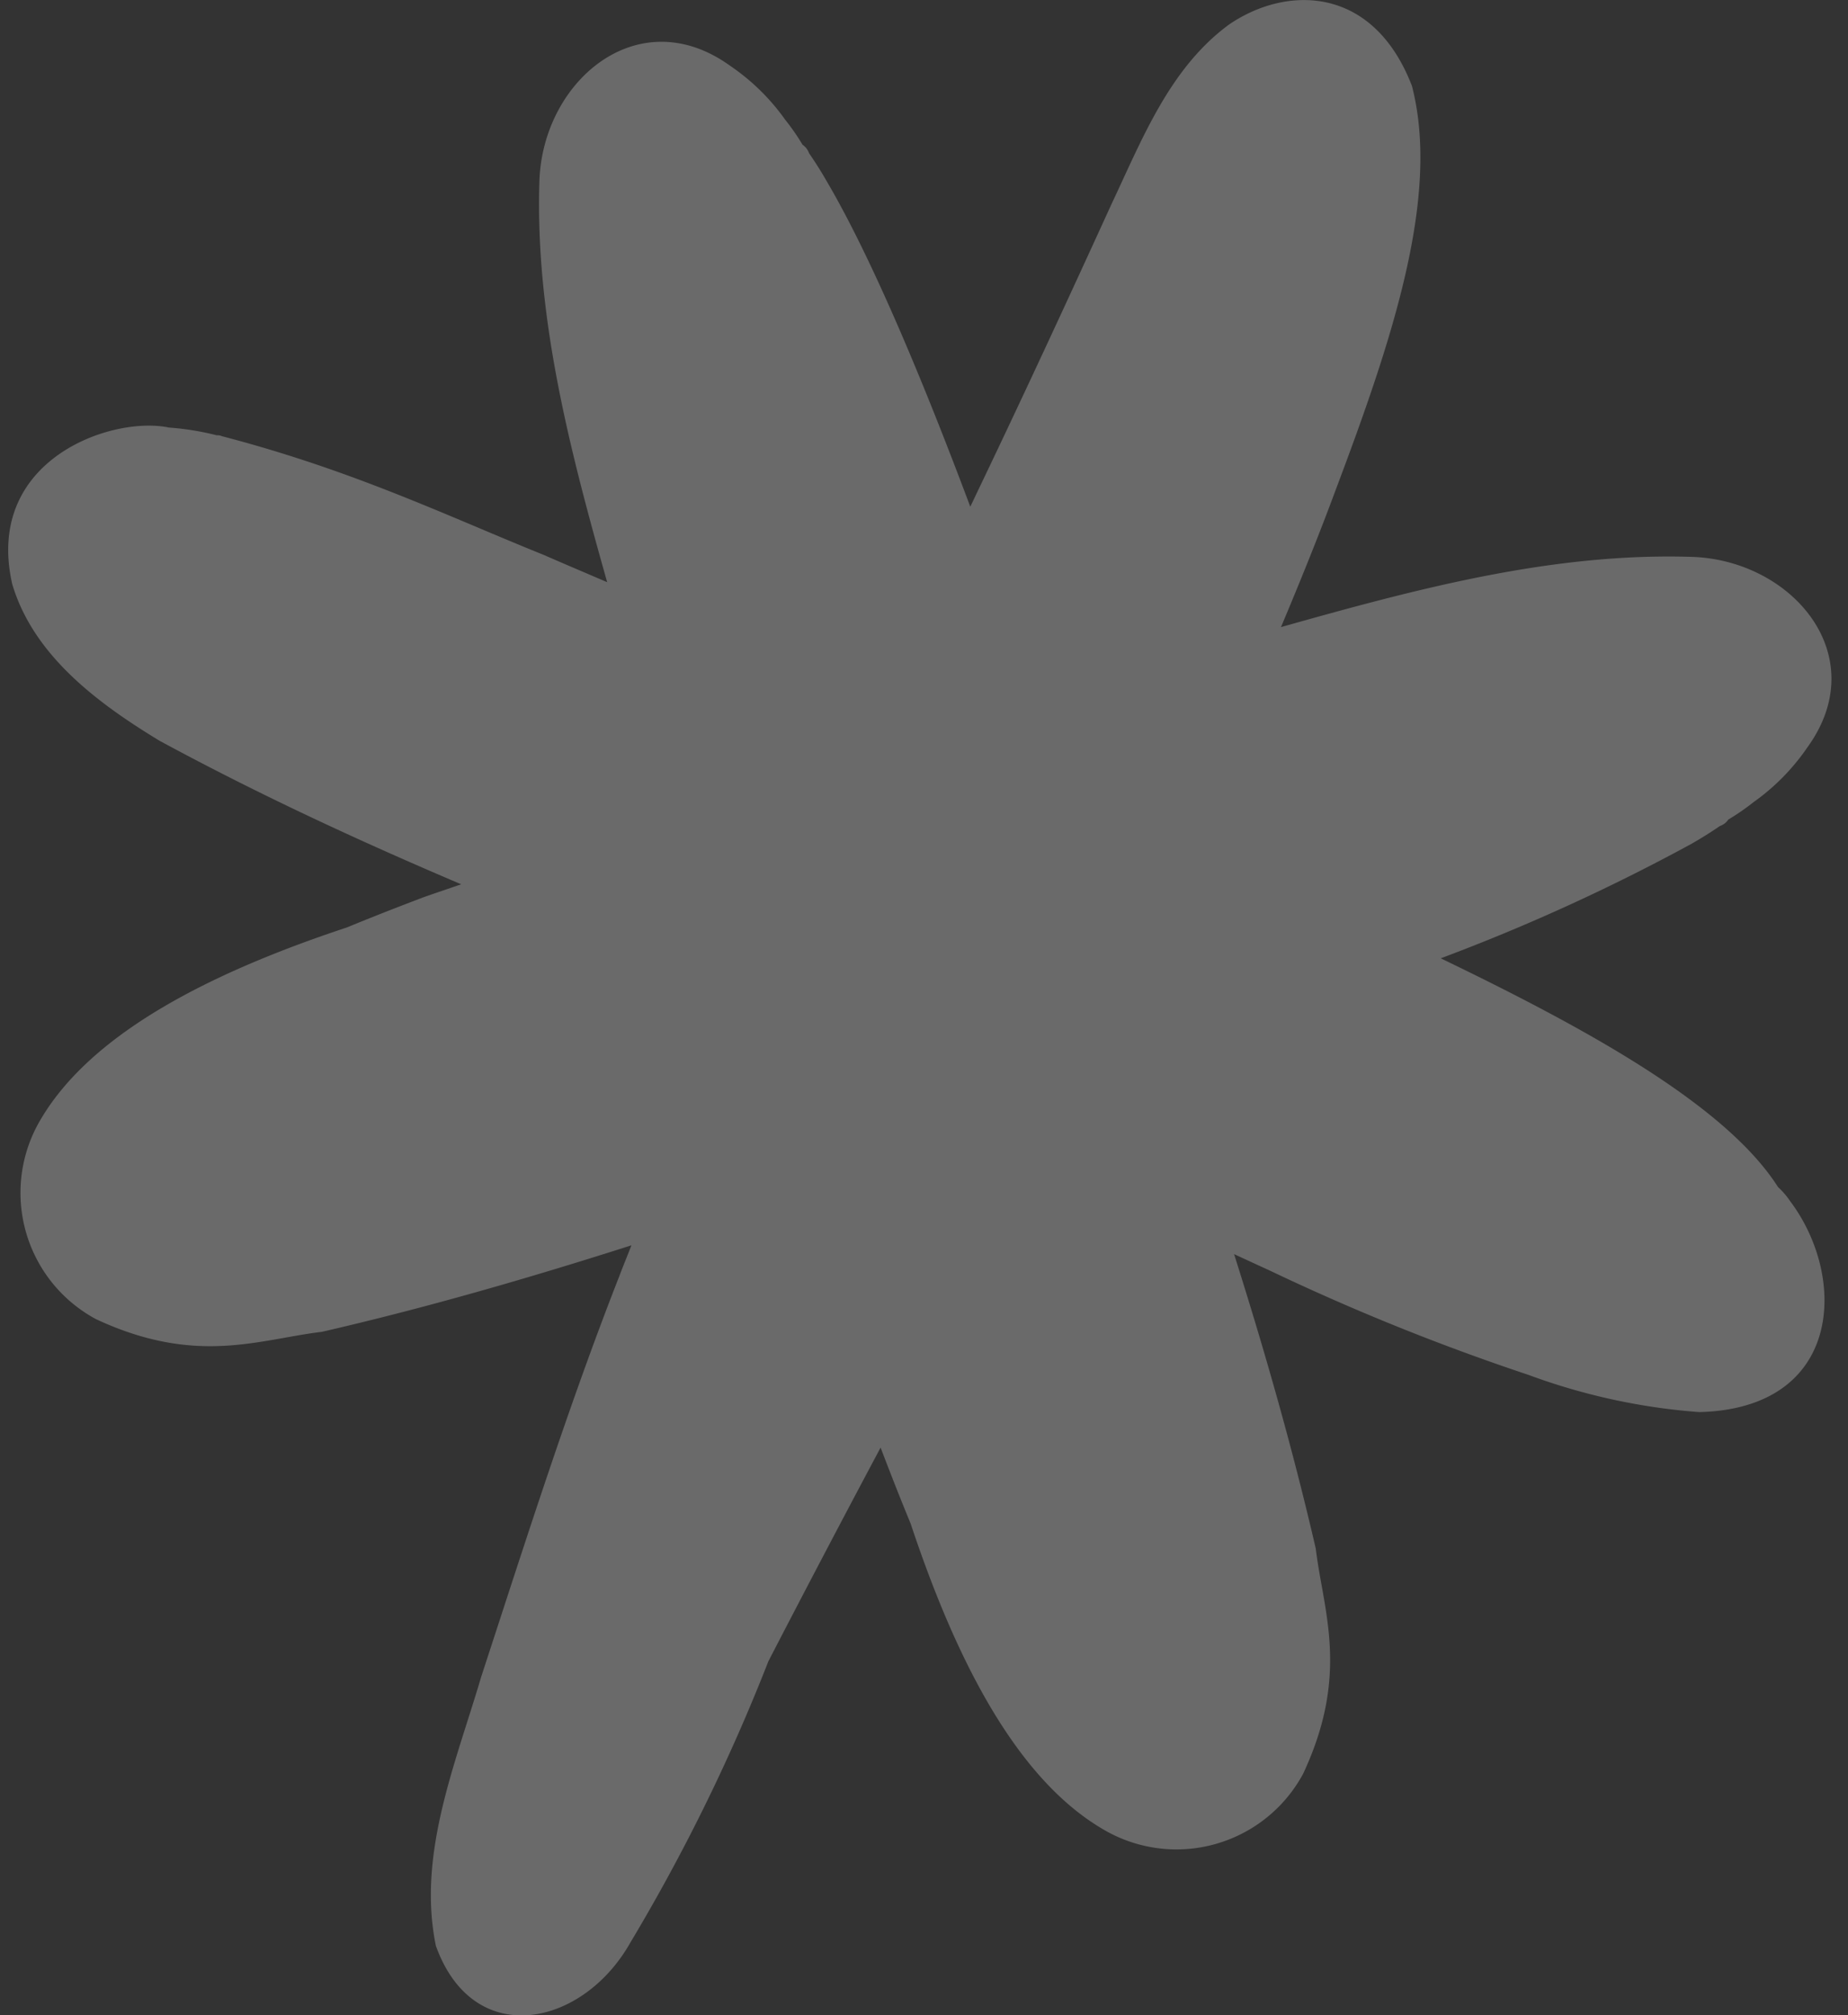<svg xmlns="http://www.w3.org/2000/svg" width="100" height="109" viewBox="0 0 100 109">
  <rect x="0" y="0" width="100" height="109" fill="#333333" stroke="none"/>
  <defs>
    <style>
      .cls-1 {
        fill: #fff;
        fill-rule: evenodd;
        opacity: 0.27;
      }
    </style>
  </defs>
  <path id="Shape" class="cls-1" d="M91.517,30.123c-7.559-.233-14.926,1.751-22.2,3.8,1.1-2.612,2.115-5.136,2.948-7.39,3.078-8.165,5.68-15.921,4.139-21.884-2.113-5.474-6.81-5.439-9.9-3.32-3.223,2.365-4.708,6.225-6.361,9.718-2.4,5.26-4.833,10.509-7.334,15.724-0.1.213-.2,0.425-0.305,0.638-2.362-6.306-5.218-13.266-7.766-17.6q-0.447-.78-0.959-1.523a0.908,0.908,0,0,0-.352-0.456,12.036,12.036,0,0,0-.939-1.355,11.73,11.73,0,0,0-2.966-2.907c-4.976-3.6-10.178.809-10.334,6.26C28.959,17.2,30.854,24.4,32.856,31.494c-1.143-.493-2.29-0.974-3.429-1.475-5.094-2.047-10.248-4.558-17.418-6.423a0.532,0.532,0,0,0-.278-0.048,14.729,14.729,0,0,0-2.585-.419C6.068,22.474-.875,24.853.663,31.6c1.154,3.878,4.652,6.456,7.971,8.471,5.463,2.96,11.006,5.505,16.322,7.764-0.677.236-1.358,0.46-2.034,0.7-1.371.52-2.771,1.066-4.16,1.638-7.248,2.4-13.716,5.633-16.511,10.3A7.756,7.756,0,0,0,5.2,71.361c5.426,2.53,8.819,1.09,12.214.684,5.652-1.3,11.225-2.914,16.755-4.681-0.209.54-.432,1.074-0.636,1.616-2.8,7.134-5.11,14.442-7.493,21.721-1.383,4.7-3.474,9.6-2.453,14.559,2.028,5.643,7.947,4.405,10.533-.194a101.791,101.791,0,0,0,7.459-15.2q3-5.8,6.072-11.56c0.518,1.357,1.06,2.743,1.628,4.118C51.687,89.66,54.925,96.114,59.6,98.9a7.788,7.788,0,0,0,10.913-2.944c2.536-5.414,1.092-8.8.686-12.187-1.24-5.368-2.753-10.67-4.42-15.928,0.65,0.3,1.3.6,1.933,0.889A122.274,122.274,0,0,0,82.7,74.37a33.813,33.813,0,0,0,9.249,2.016c7.731-.187,8.054-7.25,4.917-11.415a4.179,4.179,0,0,0-.651-0.755c-2.832-4.45-10.4-8.591-18.254-12.377a105.534,105.534,0,0,0,13.581-6.2q0.783-.447,1.527-0.957a0.9,0.9,0,0,0,.457-0.351,12.058,12.058,0,0,0,1.359-.938,11.739,11.739,0,0,0,2.913-2.959C101.4,35.469,96.98,30.278,91.517,30.123Z"/>
</svg>
